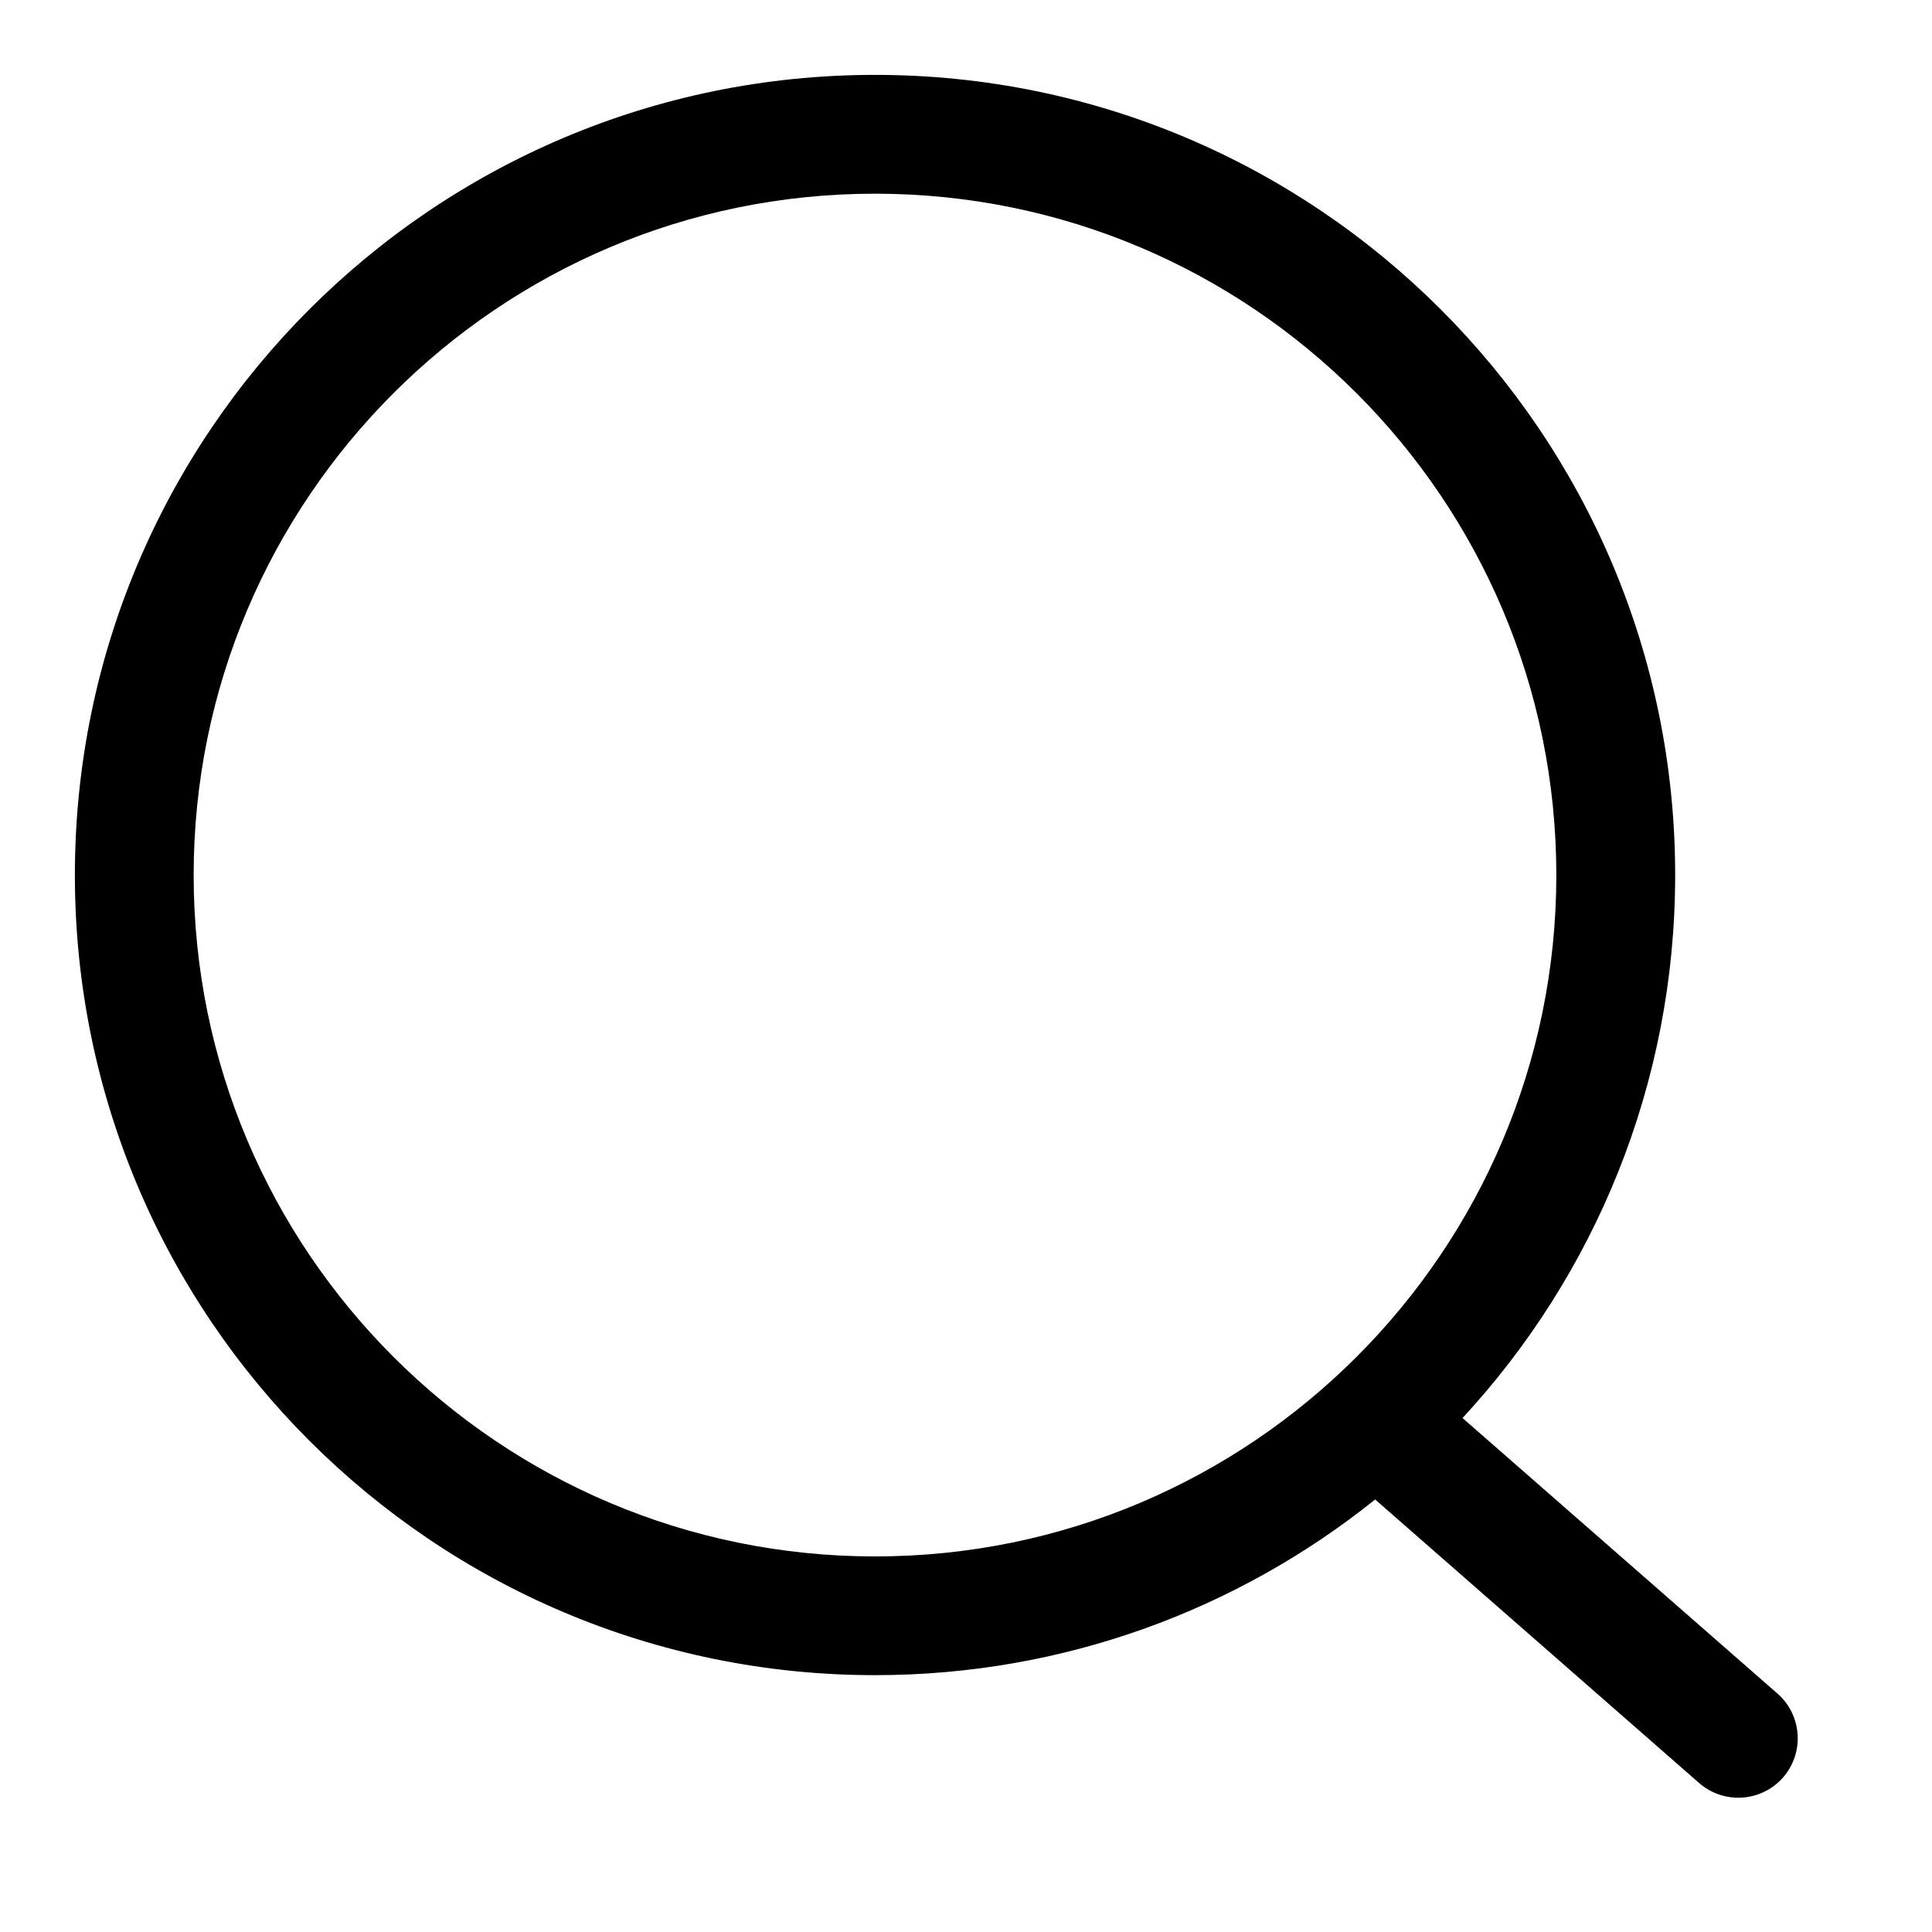 <?xml version="1.0" encoding="UTF-8"?>
<!-- Uploaded to: ICON Repo, www.svgrepo.com, Generator: ICON Repo Mixer Tools -->
<svg fill="#000000" width="800px" height="800px" version="1.1" viewBox="144 144 512 512" xmlns="http://www.w3.org/2000/svg">
 <path d="m508.43 541.38 85.867 75.145c6.551 5.715 16.5 5.055 22.23-1.48 5.715-6.551 5.055-16.5-1.48-22.23l-83.461-73.02c34.969-37.816 56.348-88.387 56.348-143.9 0-117.04-95.016-212.05-212.04-212.05-117.04 0-212.05 95.016-212.05 212.05 0 117.03 95.016 212.04 212.05 212.04 50.129 0 96.211-17.43 132.54-46.555zm-132.54-346.05c99.66 0 180.55 80.91 180.55 180.57 0 99.66-80.895 180.57-180.55 180.57-99.66 0-180.57-80.91-180.57-180.57 0-99.66 80.91-180.57 180.57-180.57z" fill-rule="evenodd"/>
</svg>